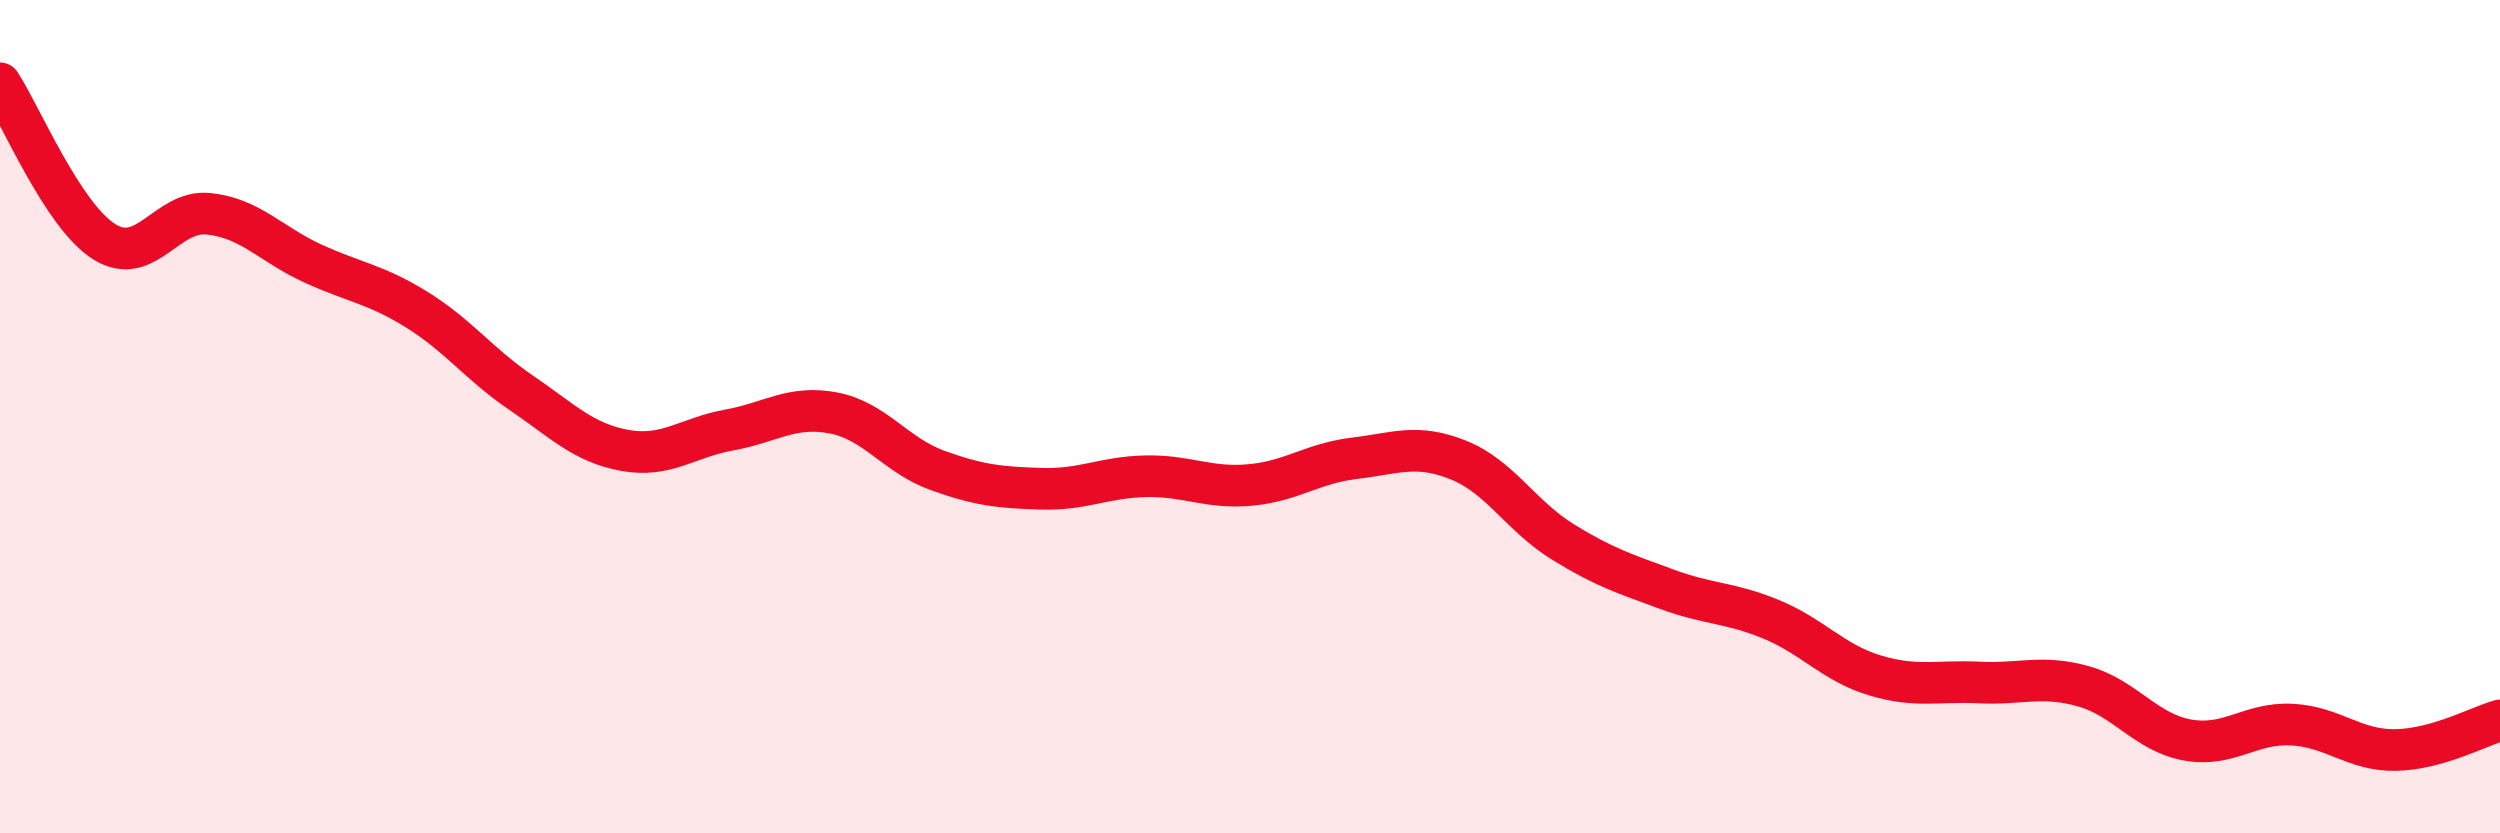 
    <svg width="60" height="20" viewBox="0 0 60 20" xmlns="http://www.w3.org/2000/svg">
      <path
        d="M 0,2 C 0.5,2.76 1.5,5.17 2.5,5.8 C 3.5,6.43 4,5.03 5,5.13 C 6,5.23 6.5,5.86 7.5,6.32 C 8.5,6.78 9,6.81 10,7.43 C 11,8.05 11.5,8.74 12.5,9.42 C 13.5,10.1 14,10.63 15,10.81 C 16,10.99 16.5,10.5 17.5,10.32 C 18.5,10.14 19,9.72 20,9.91 C 21,10.1 21.5,10.93 22.5,11.29 C 23.5,11.65 24,11.7 25,11.73 C 26,11.76 26.5,11.45 27.5,11.43 C 28.5,11.41 29,11.73 30,11.64 C 31,11.55 31.5,11.12 32.5,11 C 33.5,10.88 34,10.64 35,11.04 C 36,11.44 36.5,12.38 37.5,13 C 38.5,13.62 39,13.77 40,14.14 C 41,14.51 41.5,14.45 42.5,14.86 C 43.5,15.27 44,15.91 45,16.21 C 46,16.51 46.5,16.33 47.5,16.38 C 48.5,16.43 49,16.19 50,16.47 C 51,16.75 51.5,17.58 52.5,17.76 C 53.5,17.94 54,17.34 55,17.39 C 56,17.44 56.5,18.02 57.5,18 C 58.5,17.98 59.5,17.43 60,17.29L60 20L0 20Z"
        fill="#EB0A25"
        opacity="0.1"
        stroke-linecap="round"
        stroke-linejoin="round"
      />
      <path
        d="M 0,2 C 0.5,2.76 1.5,5.17 2.5,5.8 C 3.5,6.43 4,5.03 5,5.13 C 6,5.23 6.5,5.86 7.5,6.32 C 8.5,6.78 9,6.81 10,7.43 C 11,8.05 11.5,8.74 12.5,9.42 C 13.5,10.1 14,10.63 15,10.81 C 16,10.99 16.5,10.5 17.5,10.32 C 18.5,10.14 19,9.72 20,9.91 C 21,10.1 21.5,10.93 22.5,11.29 C 23.5,11.65 24,11.7 25,11.73 C 26,11.76 26.5,11.45 27.5,11.43 C 28.5,11.41 29,11.73 30,11.64 C 31,11.55 31.5,11.12 32.5,11 C 33.5,10.88 34,10.64 35,11.04 C 36,11.44 36.5,12.38 37.5,13 C 38.5,13.62 39,13.77 40,14.14 C 41,14.51 41.5,14.45 42.5,14.86 C 43.5,15.27 44,15.91 45,16.21 C 46,16.51 46.5,16.33 47.5,16.38 C 48.5,16.43 49,16.19 50,16.47 C 51,16.75 51.5,17.58 52.5,17.76 C 53.5,17.94 54,17.34 55,17.39 C 56,17.44 56.5,18.02 57.5,18 C 58.5,17.98 59.5,17.43 60,17.29"
        stroke="#EB0A25"
        stroke-width="1"
        fill="none"
        stroke-linecap="round"
        stroke-linejoin="round"
      />
    </svg>
  